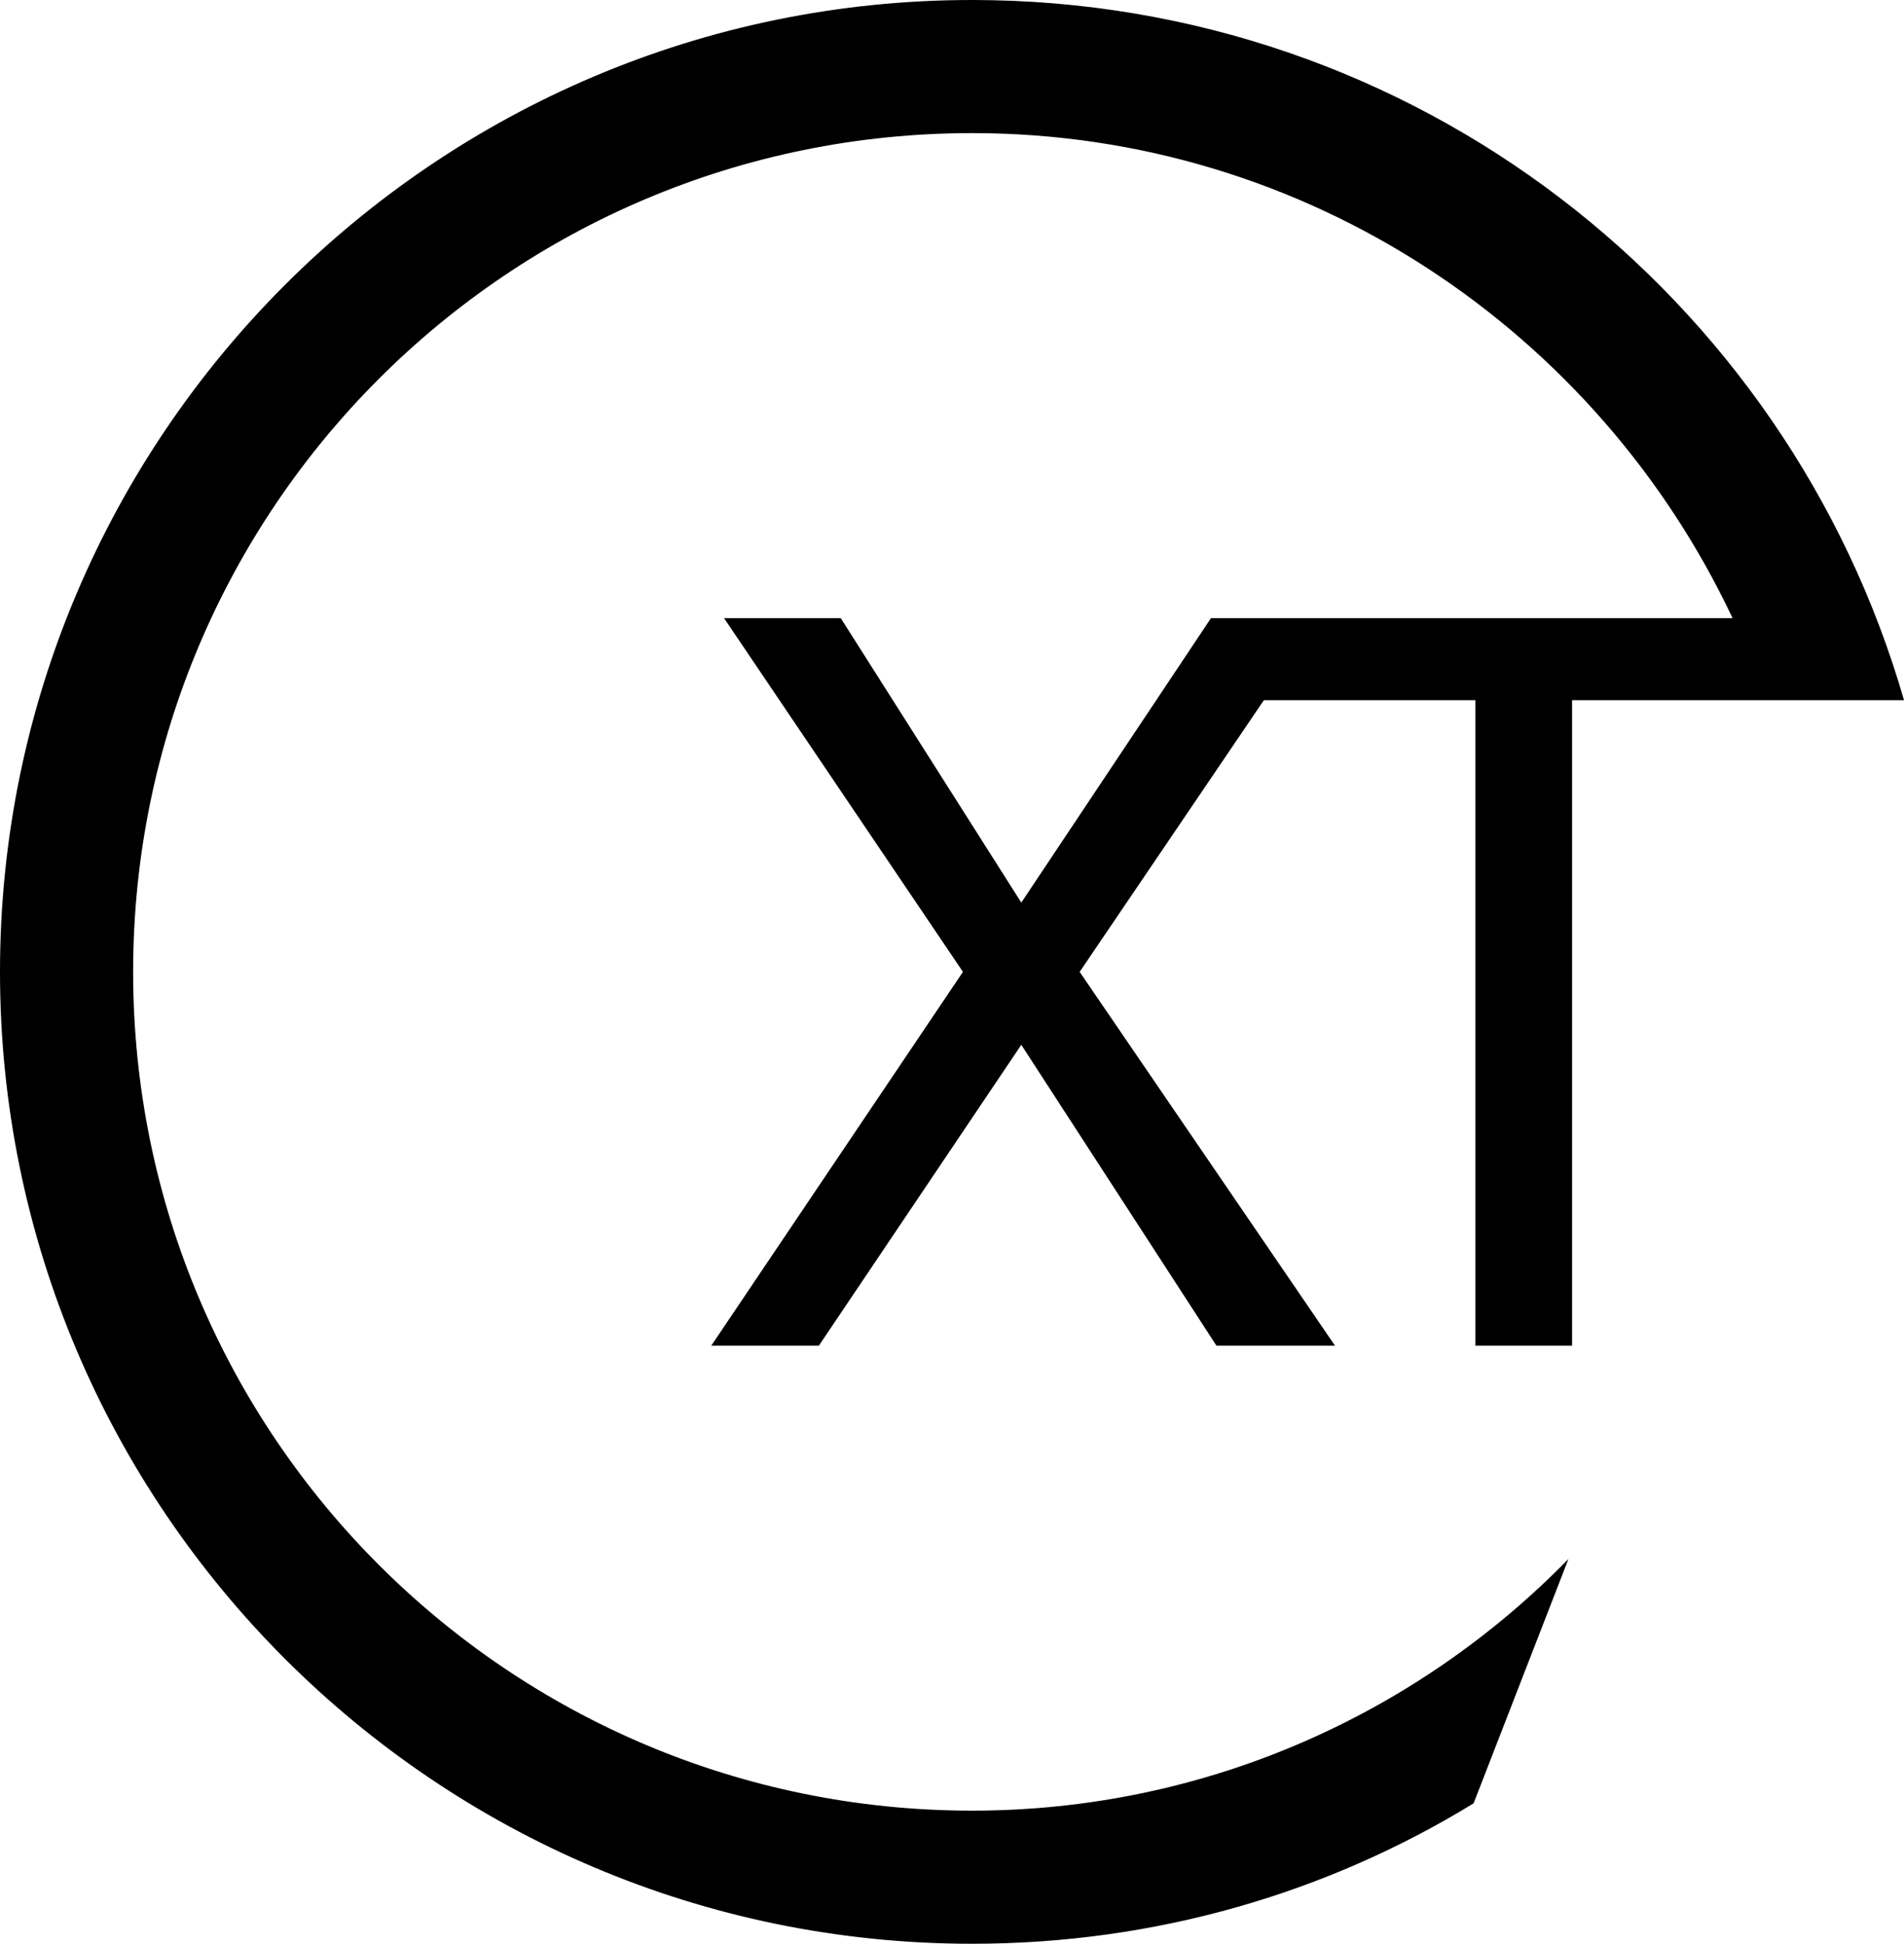 <svg xmlns="http://www.w3.org/2000/svg" x="0px" y="0px"
	 viewBox="0 0 104.4 106.6" style="enable-background:new 0 0 104.4 106.6;" xml:space="preserve">
<path d="M86,85.5C77.7,94,66.1,99.3,53.3,99.3c-25.4,0-46-20.6-46-46c0-25.4,20.6-46,46-46c18.4,0,34.3,10.9,41.7,26.6H72.3h-4.7
	h-1.2L56,49.5l-9.9-15.6h-6.4l13.1,19.4L39,73.8h5.9l11.1-16.5l10.7,16.5h6.5l-14-20.5l10.1-14.9h11.6v35.4h5.3V38.4h10.6
	c0,0,0,0,0,0h7.6l0,0C98,16.2,77.6,0,53.3,0C23.9,0,0,23.9,0,53.3c0,29.4,23.9,53.3,53.3,53.3c10.1,0,19.5-2.8,27.5-7.7L86,85.5z"/>
</svg>
